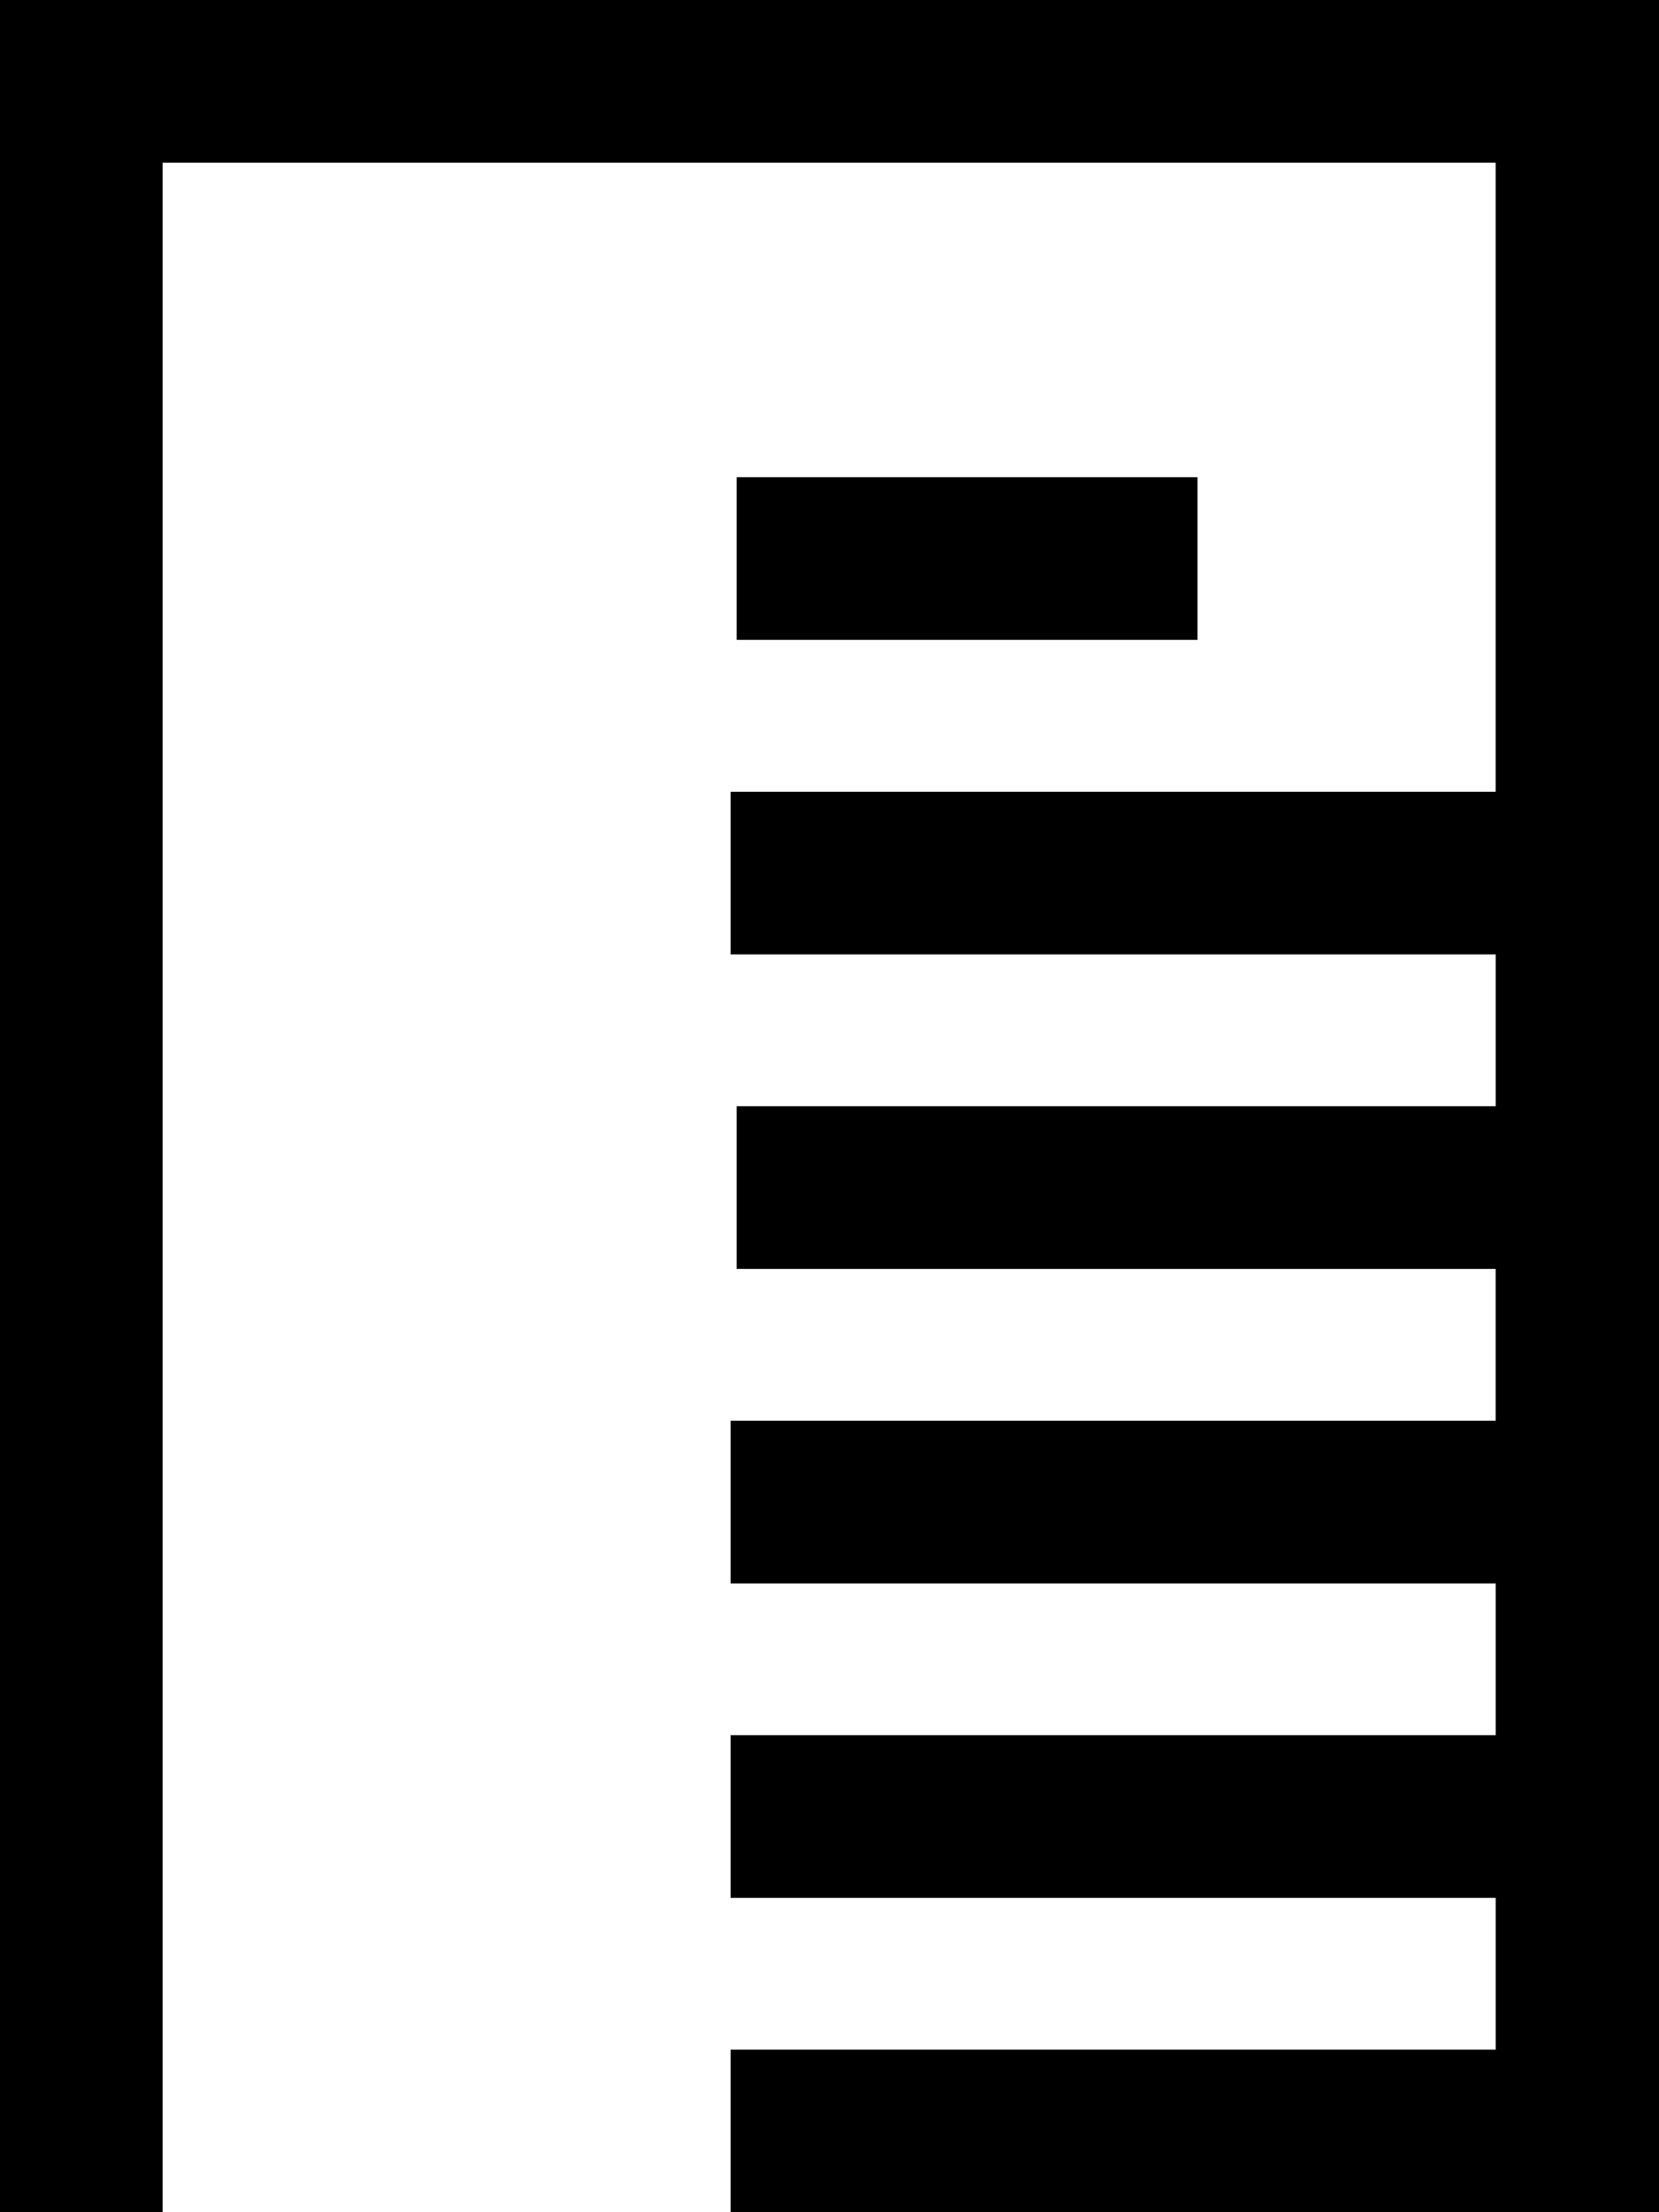 <svg xmlns="http://www.w3.org/2000/svg" width="38.999" height="52" viewBox="0 0 38.999 52">
  <g id="Group_373" data-name="Group 373" transform="translate(-784.675 -305)">
    <g id="Group_356" data-name="Group 356" transform="translate(784.675 305)">
      <rect id="Rectangle_320" data-name="Rectangle 320" width="10.832" height="3.823" transform="translate(17.318 11.217)"/>
      <path id="Path_1089" data-name="Path 1089" d="M307.982,359.229h-39v52h3.823V363.053h31.336v14.786H286.156v3.823h17.986v3.568H286.3v3.825h17.841v3.569H286.156v3.824h17.986v3.567H286.156v3.824h17.986v3.568H286.156v3.823h21.826Z" transform="translate(-268.982 -359.229)"/>
    </g>
  </g>
</svg>
